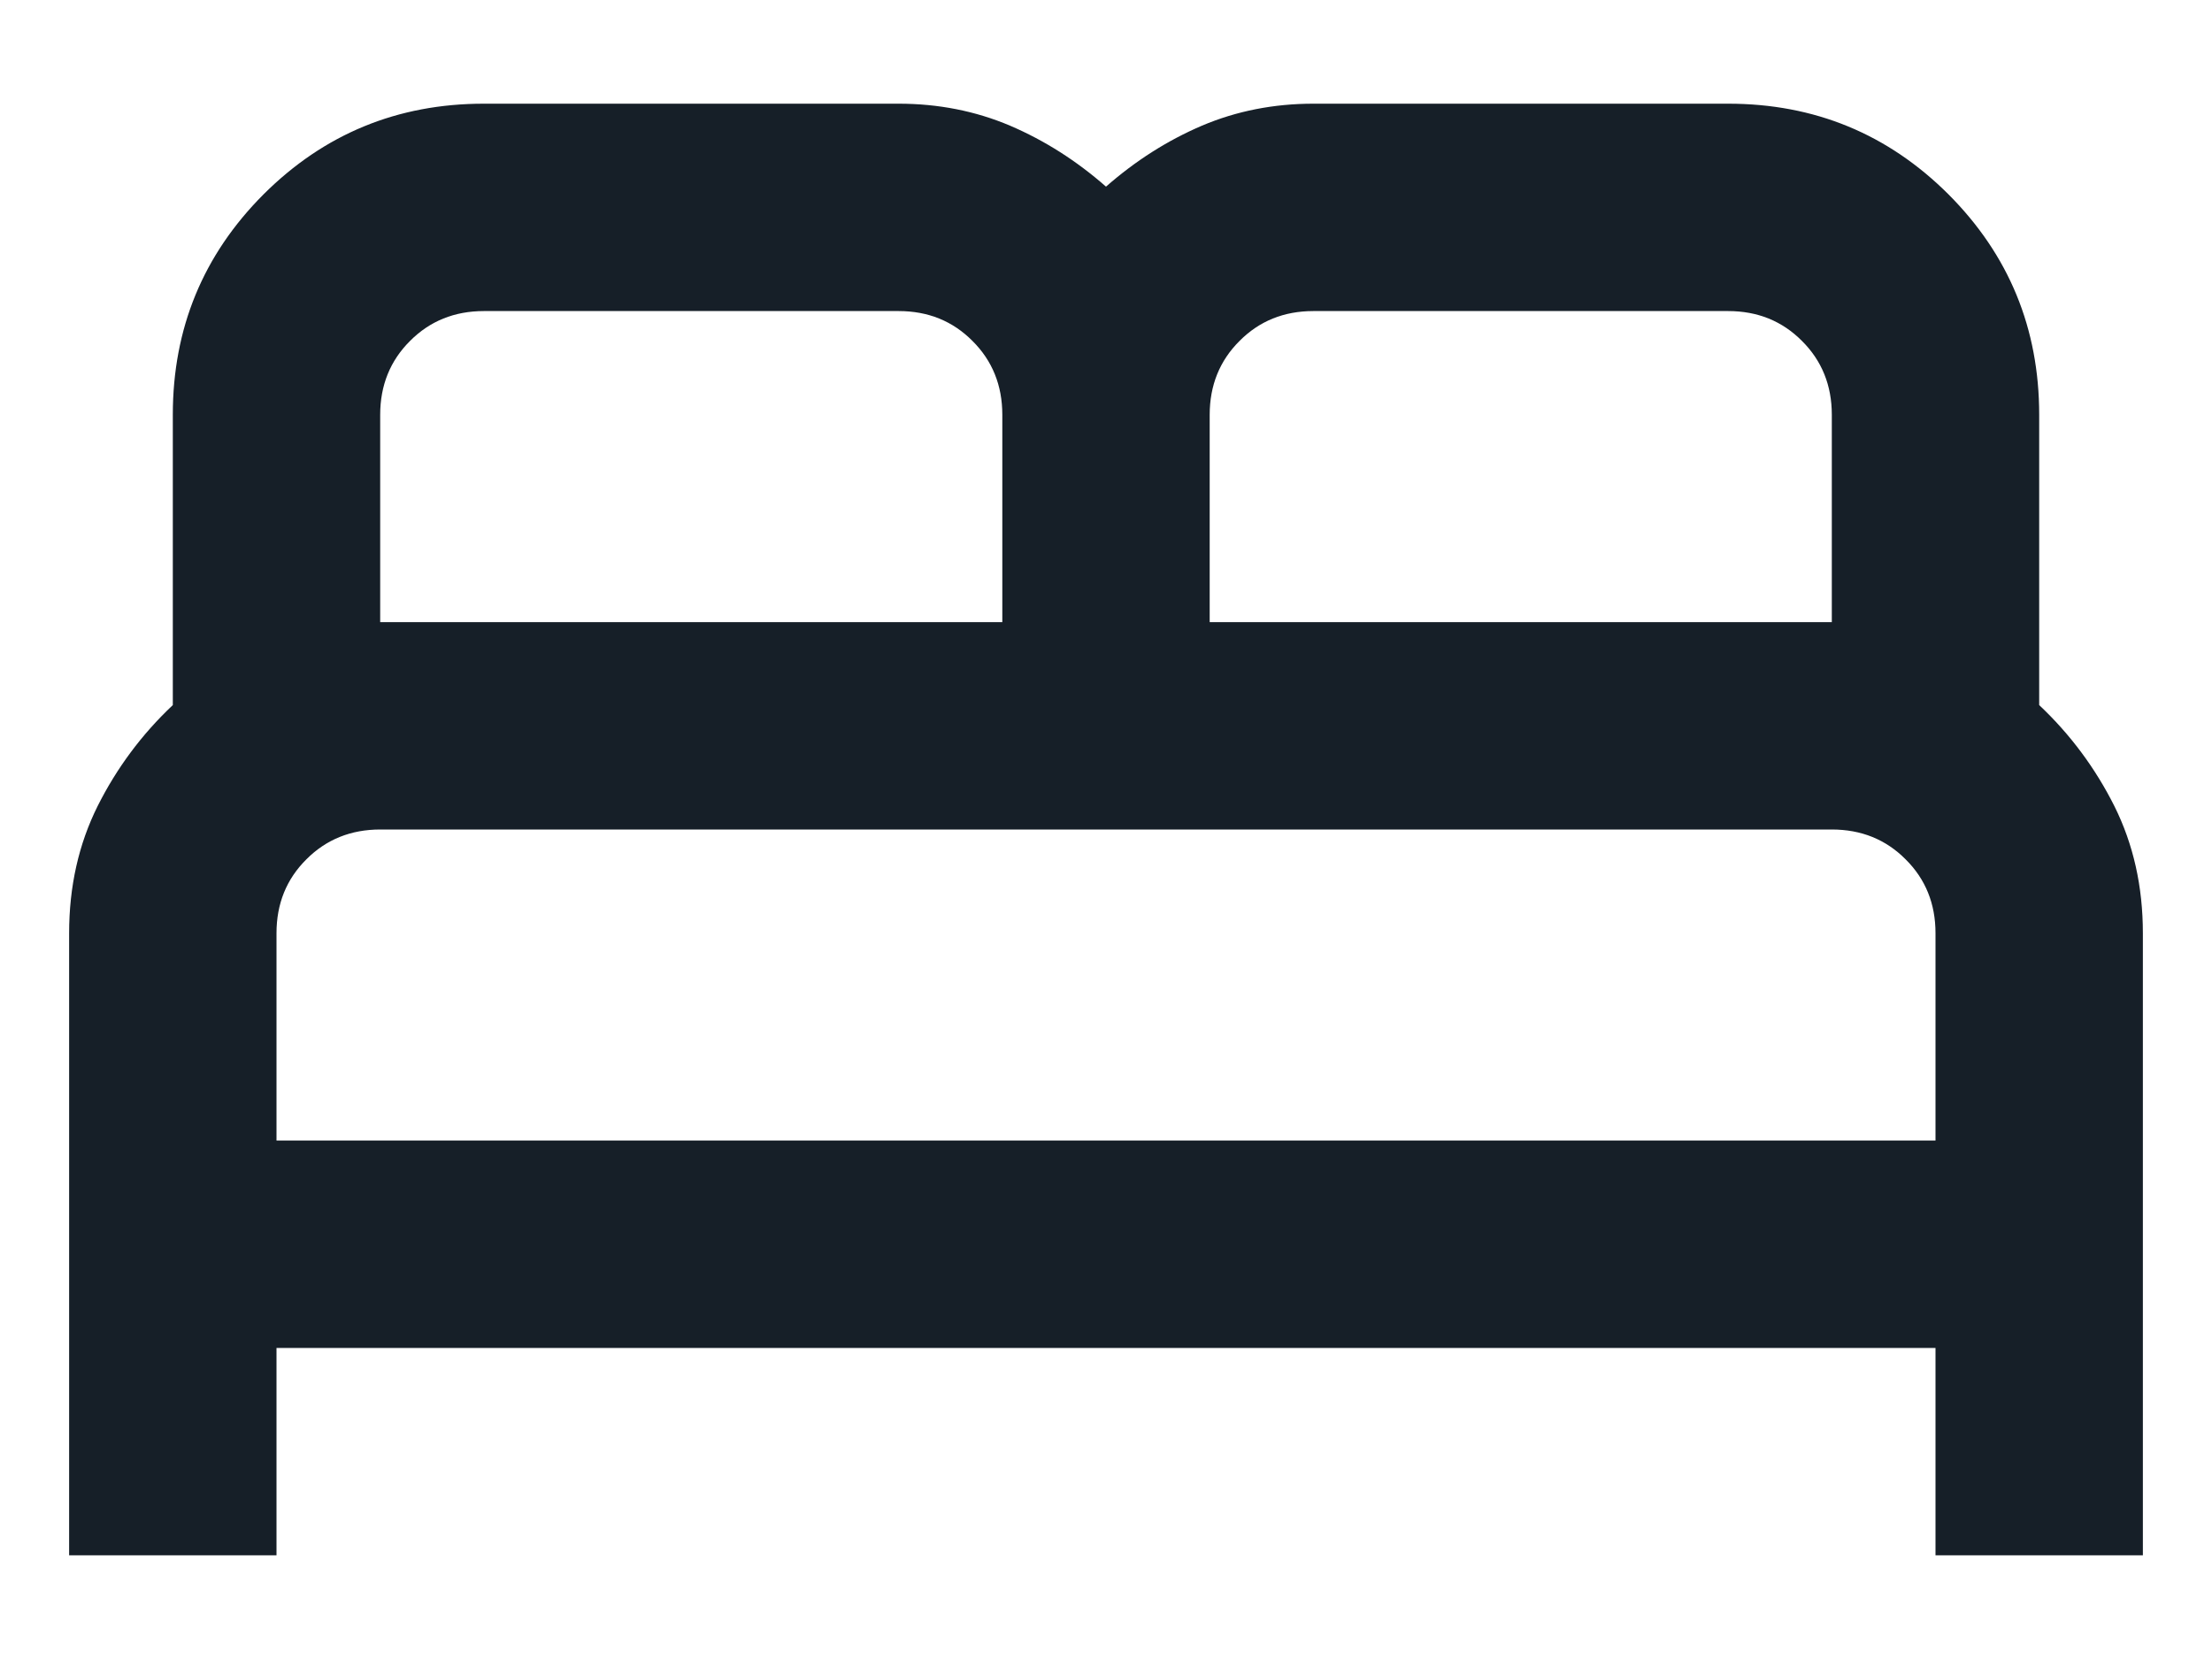 <svg width="16" height="12" viewBox="0 0 16 12" fill="none" xmlns="http://www.w3.org/2000/svg">
<path d="M0.5 11.25V6.75C0.5 6.412 0.569 6.106 0.706 5.831C0.844 5.556 1.025 5.312 1.25 5.1V3C1.25 2.375 1.469 1.844 1.906 1.406C2.344 0.969 2.875 0.75 3.5 0.75H6.5C6.787 0.75 7.056 0.803 7.306 0.909C7.556 1.016 7.787 1.163 8 1.35C8.213 1.163 8.444 1.016 8.694 0.909C8.944 0.803 9.213 0.75 9.5 0.75H12.5C13.125 0.75 13.656 0.969 14.094 1.406C14.531 1.844 14.75 2.375 14.75 3V5.1C14.975 5.312 15.156 5.556 15.294 5.831C15.431 6.106 15.5 6.412 15.5 6.75V11.25H14V9.75H2V11.25H0.5ZM8.75 4.5H13.25V3C13.25 2.788 13.178 2.609 13.034 2.466C12.891 2.322 12.713 2.25 12.5 2.25H9.5C9.287 2.25 9.109 2.322 8.966 2.466C8.822 2.609 8.75 2.788 8.75 3V4.5ZM2.75 4.5H7.25V3C7.25 2.788 7.178 2.609 7.034 2.466C6.891 2.322 6.713 2.25 6.5 2.25H3.5C3.288 2.25 3.109 2.322 2.966 2.466C2.822 2.609 2.75 2.788 2.75 3V4.5ZM2 8.25H14V6.75C14 6.537 13.928 6.359 13.784 6.216C13.641 6.072 13.463 6 13.25 6H2.75C2.538 6 2.359 6.072 2.216 6.216C2.072 6.359 2 6.537 2 6.75V8.25Z" fill="#161F28"/>
</svg>
